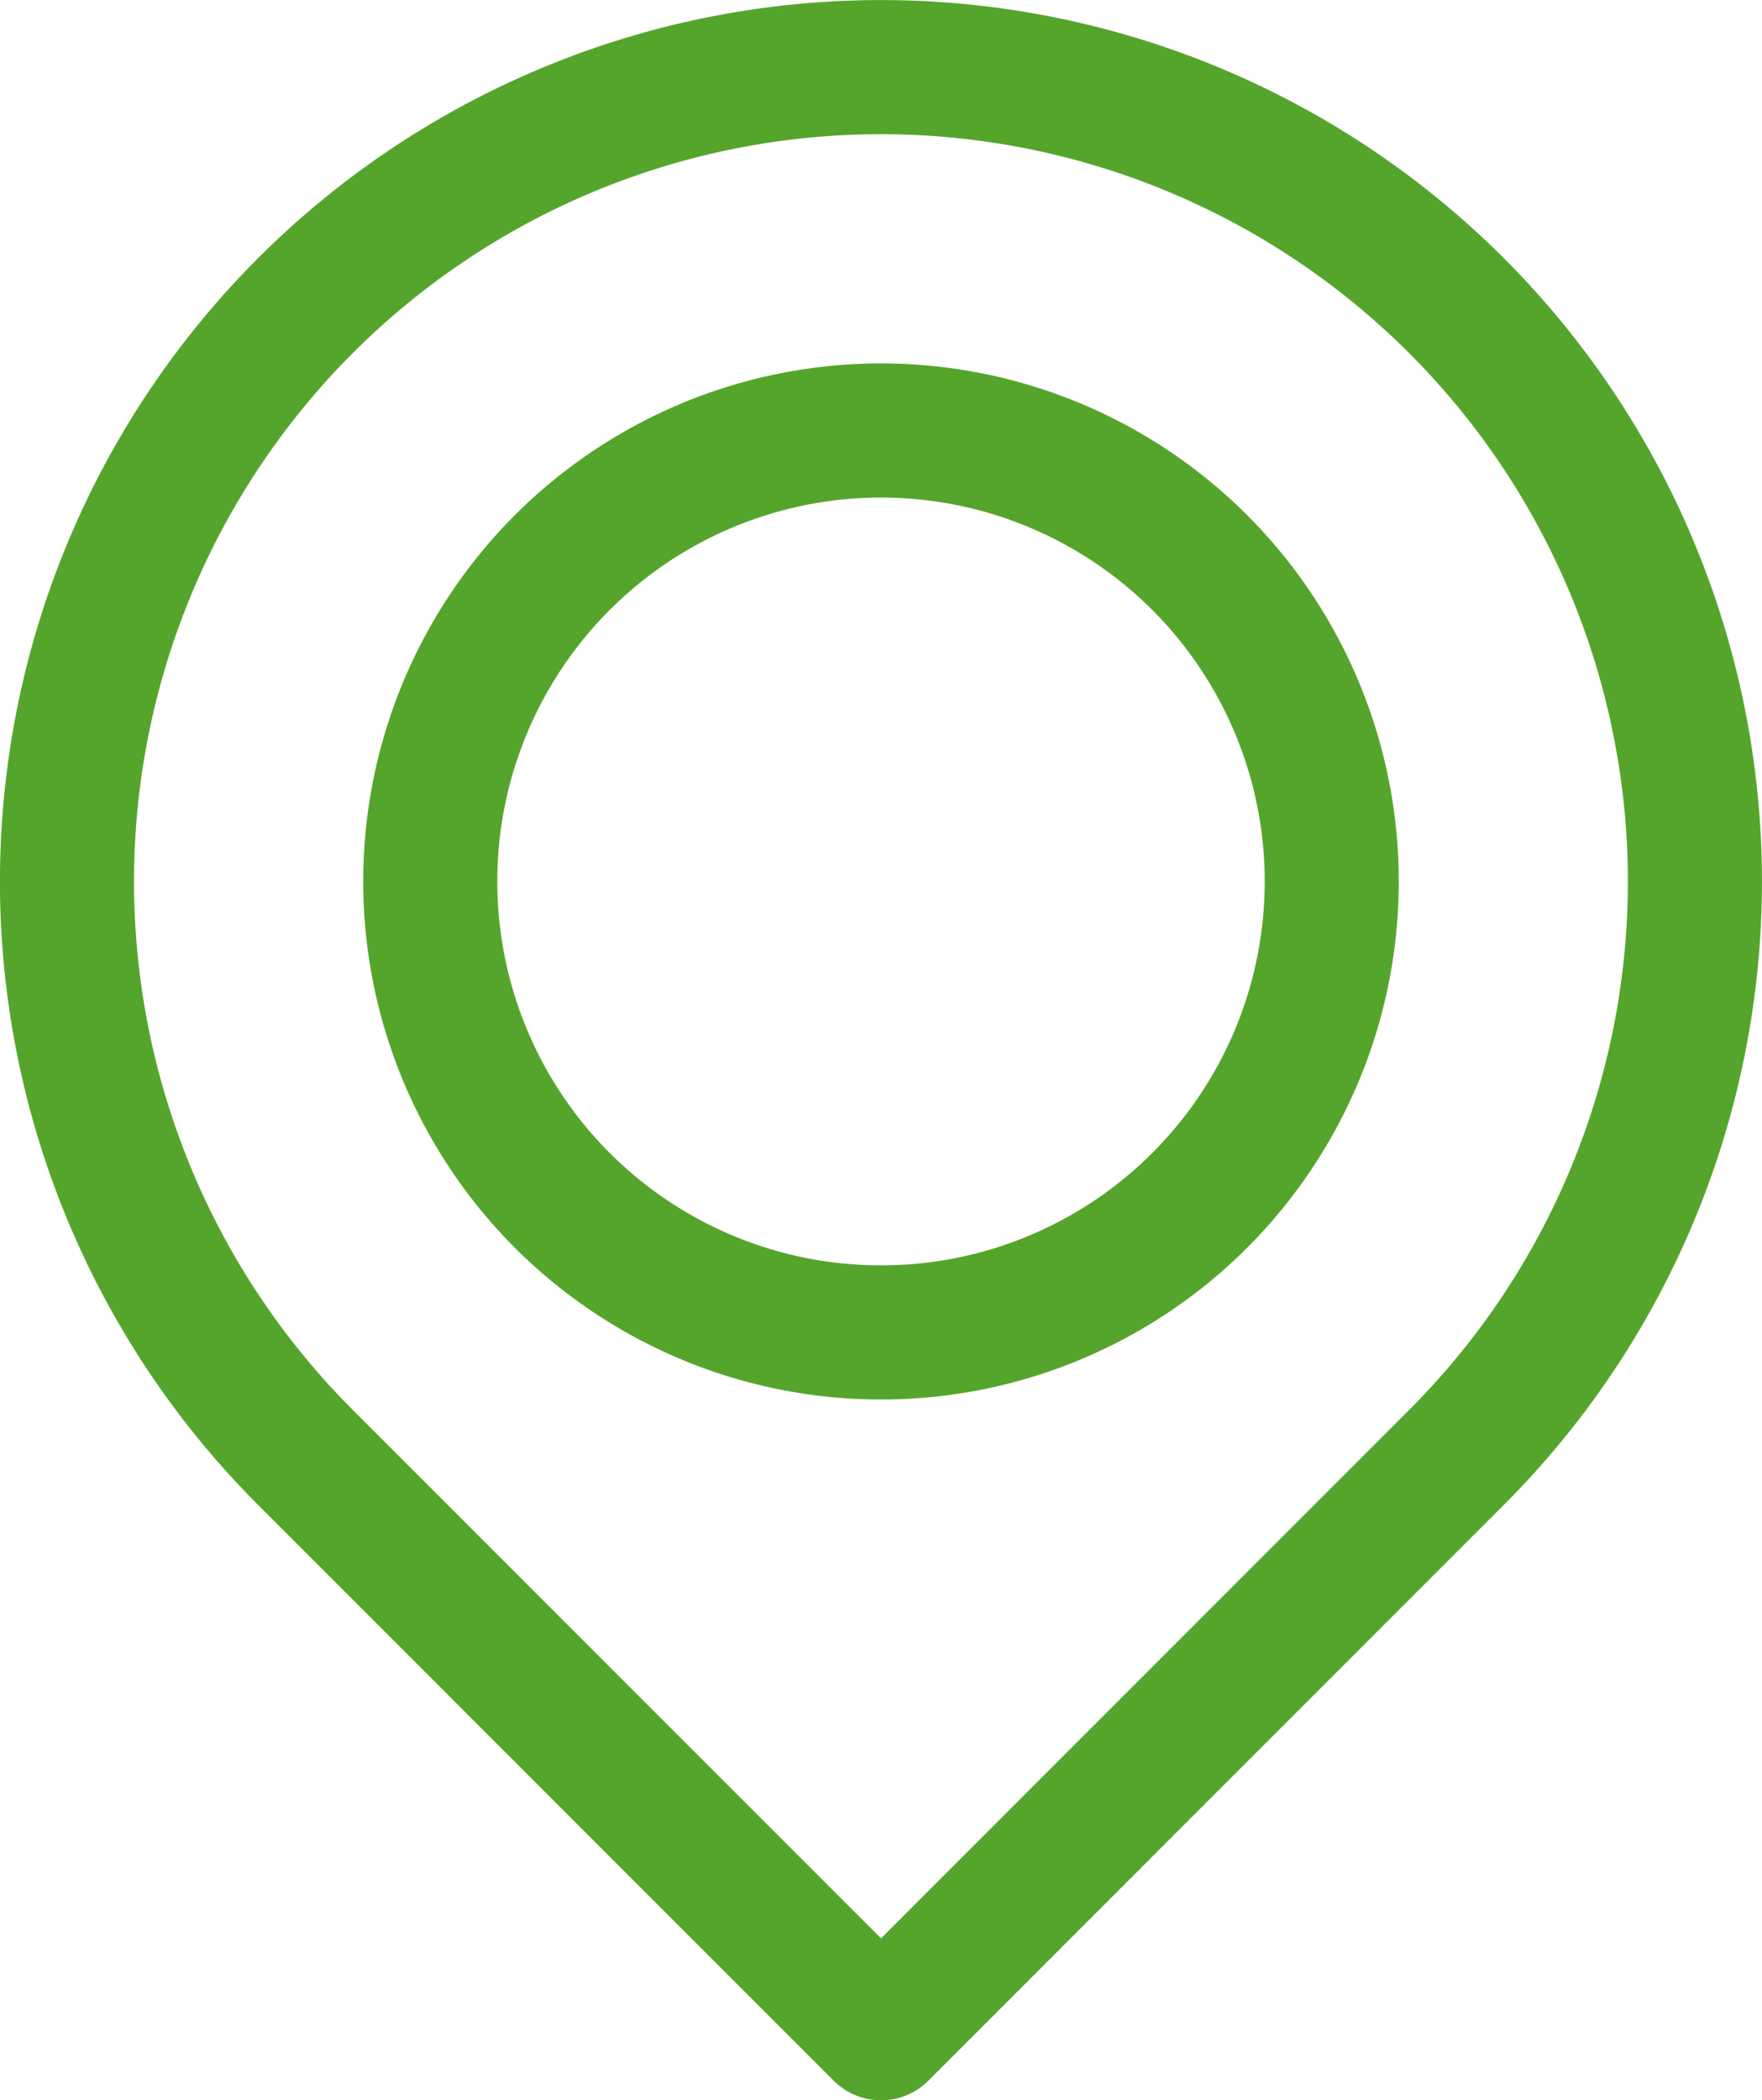 <svg xmlns="http://www.w3.org/2000/svg" width="18.4" height="21.921" viewBox="0 0 18.4 21.921">
  <g id="adres-icn" transform="translate(-431.8 -6833.8)">
    <path id="Path_593" data-name="Path 593" d="M9,21.021,2.989,15.011a8.5,8.5,0,1,1,12.021,0Z" transform="translate(432 6834)" fill="none" stroke="#55a52c" stroke-linecap="round" stroke-linejoin="round" stroke-miterlimit="10" stroke-width="1.4"/>
    <circle id="Ellipse_31" data-name="Ellipse 31" cx="4.707" cy="4.707" r="4.707" transform="translate(436.293 6838.293)" fill="none" stroke="#55a52c" stroke-linecap="round" stroke-linejoin="round" stroke-miterlimit="10" stroke-width="1.4"/>
  </g>
</svg>
